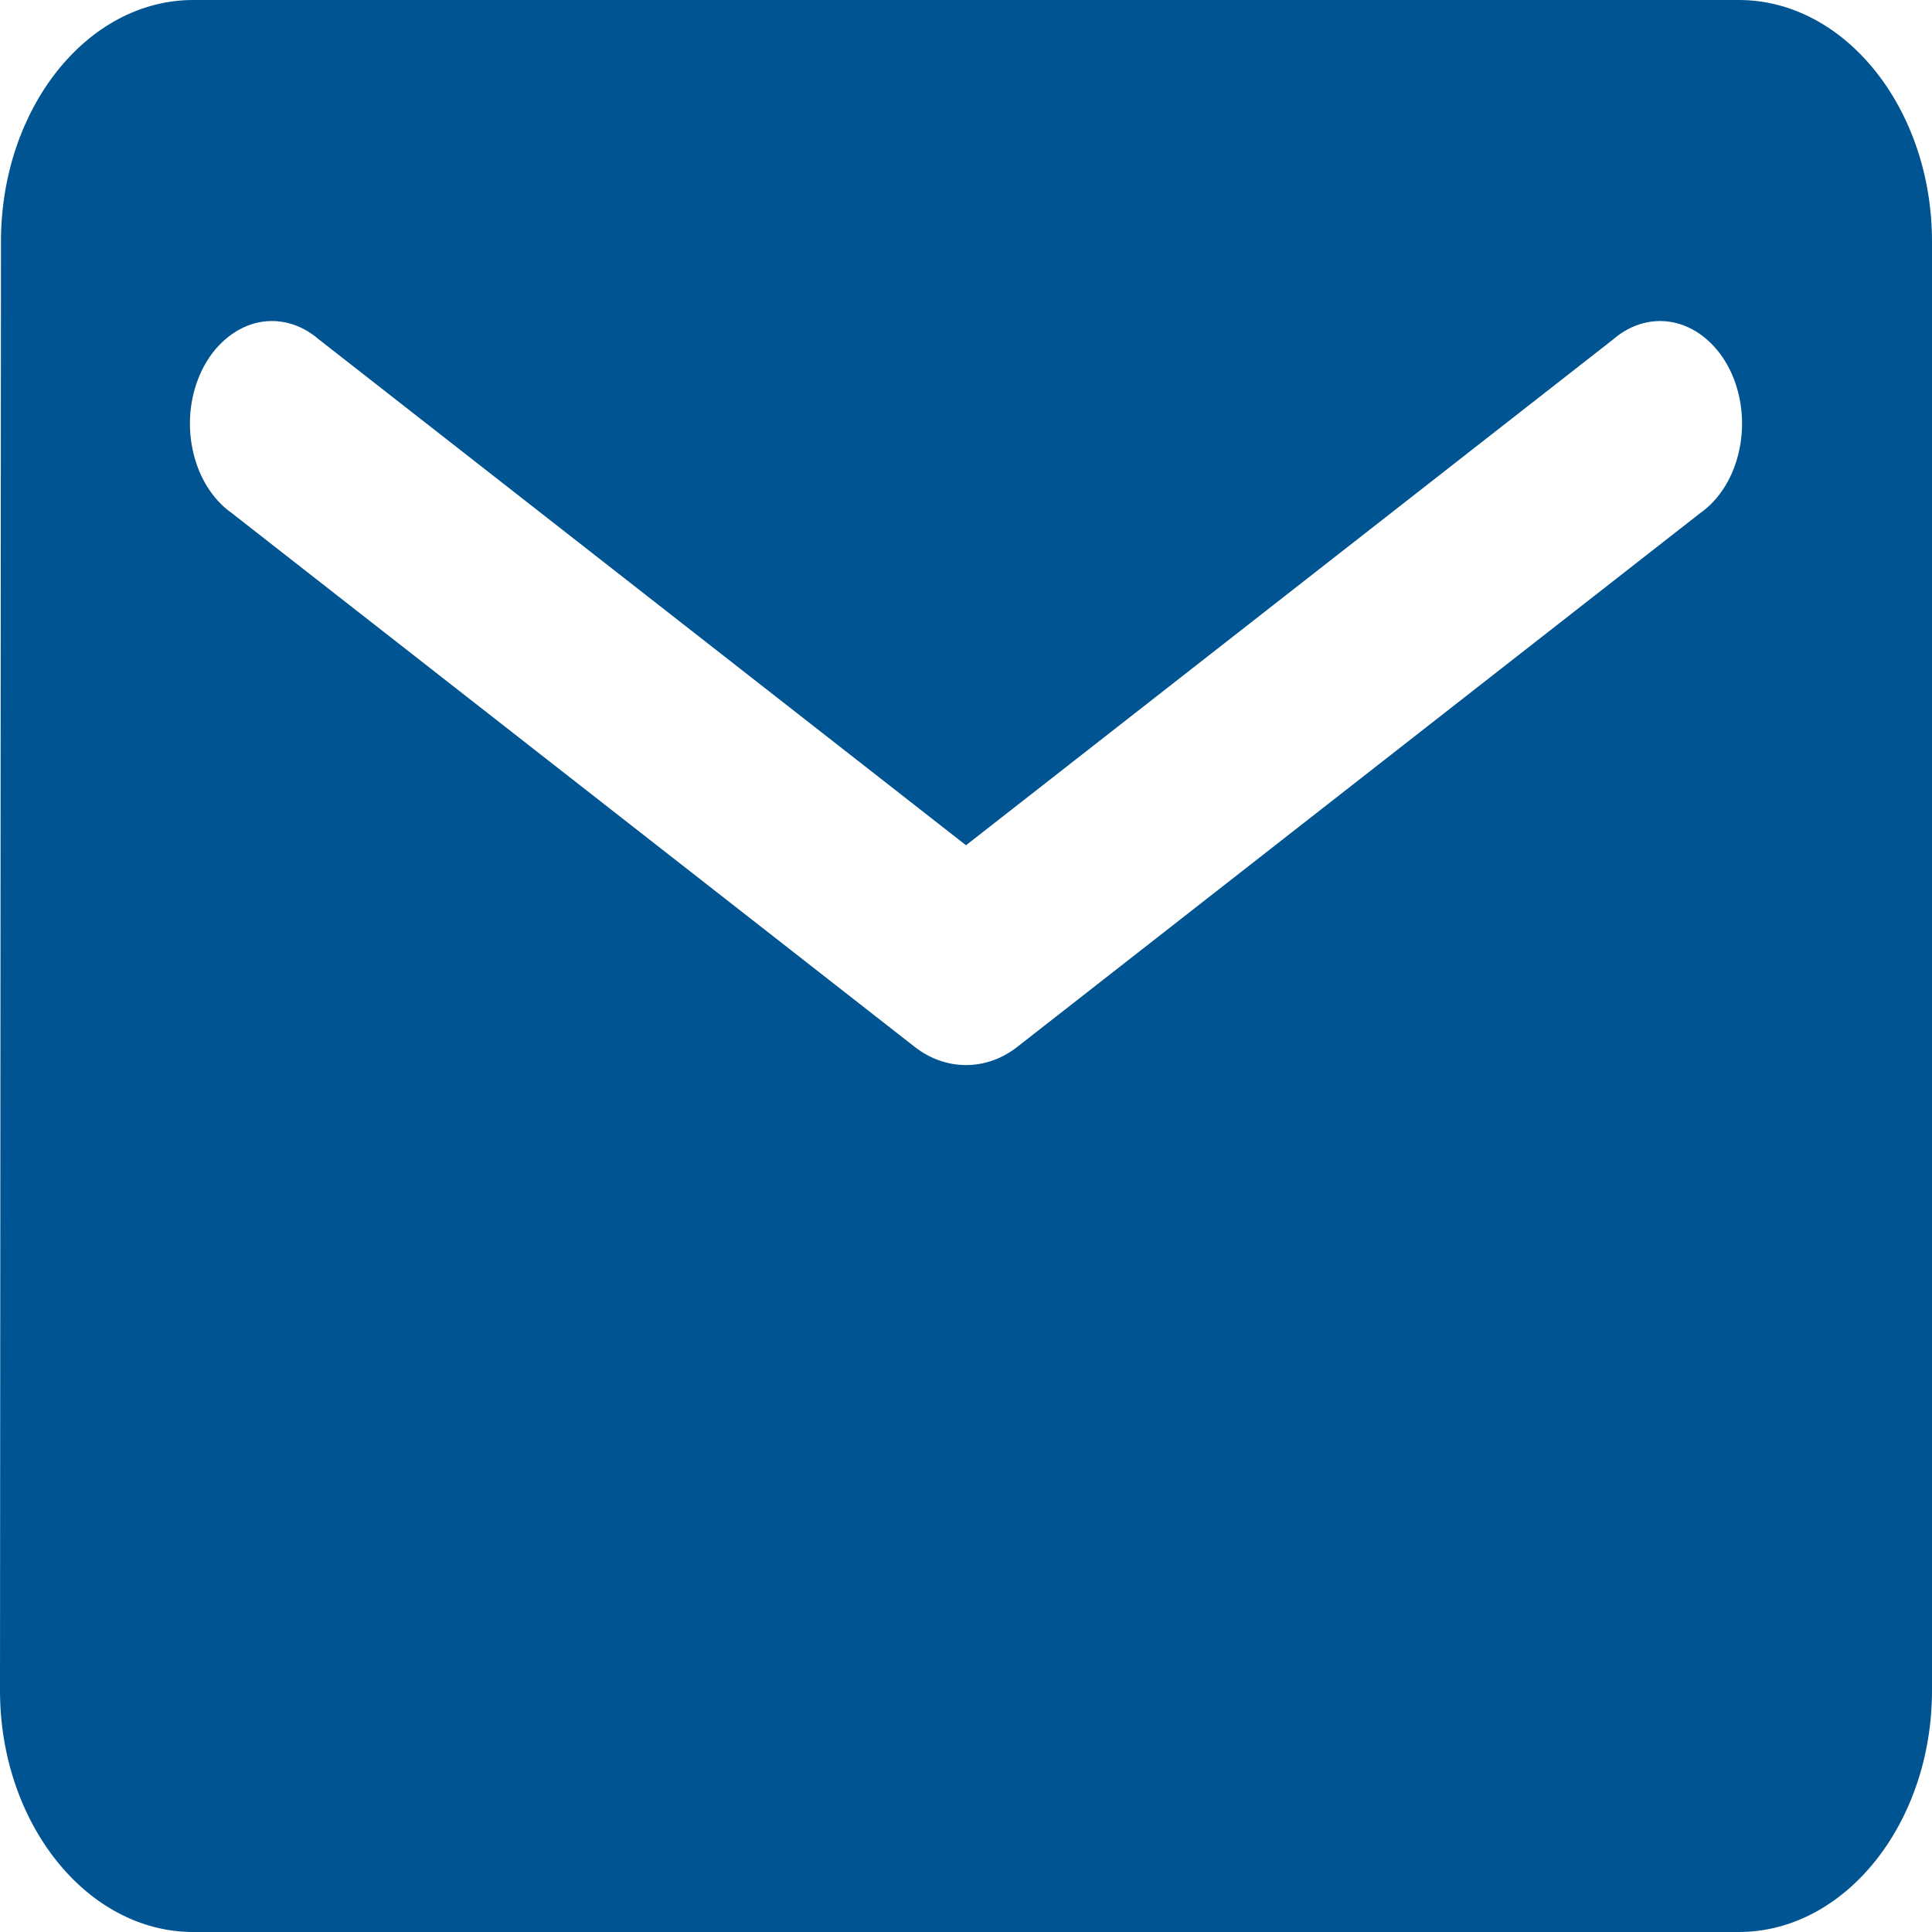 <?xml version="1.0" encoding="UTF-8"?> <svg xmlns="http://www.w3.org/2000/svg" width="20" height="20" viewBox="0 0 20 20" fill="none"><path d="M18 0H2C0.9 0 0.01 1.125 0.01 2.5L0 17.5C0 18.875 0.9 20 2 20H18C19.1 20 20 18.875 20 17.5V2.5C20 1.125 19.1 0 18 0ZM17.6 5.312L10.53 10.838C10.21 11.088 9.79 11.088 9.47 10.838L2.4 5.312C2.3 5.242 2.212 5.147 2.142 5.033C2.072 4.919 2.021 4.788 1.993 4.649C1.964 4.51 1.958 4.365 1.976 4.223C1.994 4.081 2.034 3.945 2.095 3.823C2.156 3.701 2.236 3.596 2.331 3.514C2.425 3.432 2.532 3.374 2.644 3.345C2.757 3.316 2.873 3.316 2.986 3.345C3.099 3.374 3.205 3.431 3.3 3.513L10 8.75L16.7 3.513C16.794 3.431 16.901 3.374 17.014 3.345C17.127 3.316 17.243 3.316 17.355 3.345C17.468 3.374 17.575 3.432 17.669 3.514C17.764 3.596 17.844 3.701 17.905 3.823C17.966 3.945 18.006 4.081 18.024 4.223C18.041 4.365 18.036 4.51 18.007 4.649C17.979 4.788 17.928 4.919 17.858 5.033C17.788 5.147 17.7 5.242 17.6 5.312Z" fill="#005491"></path></svg> 
